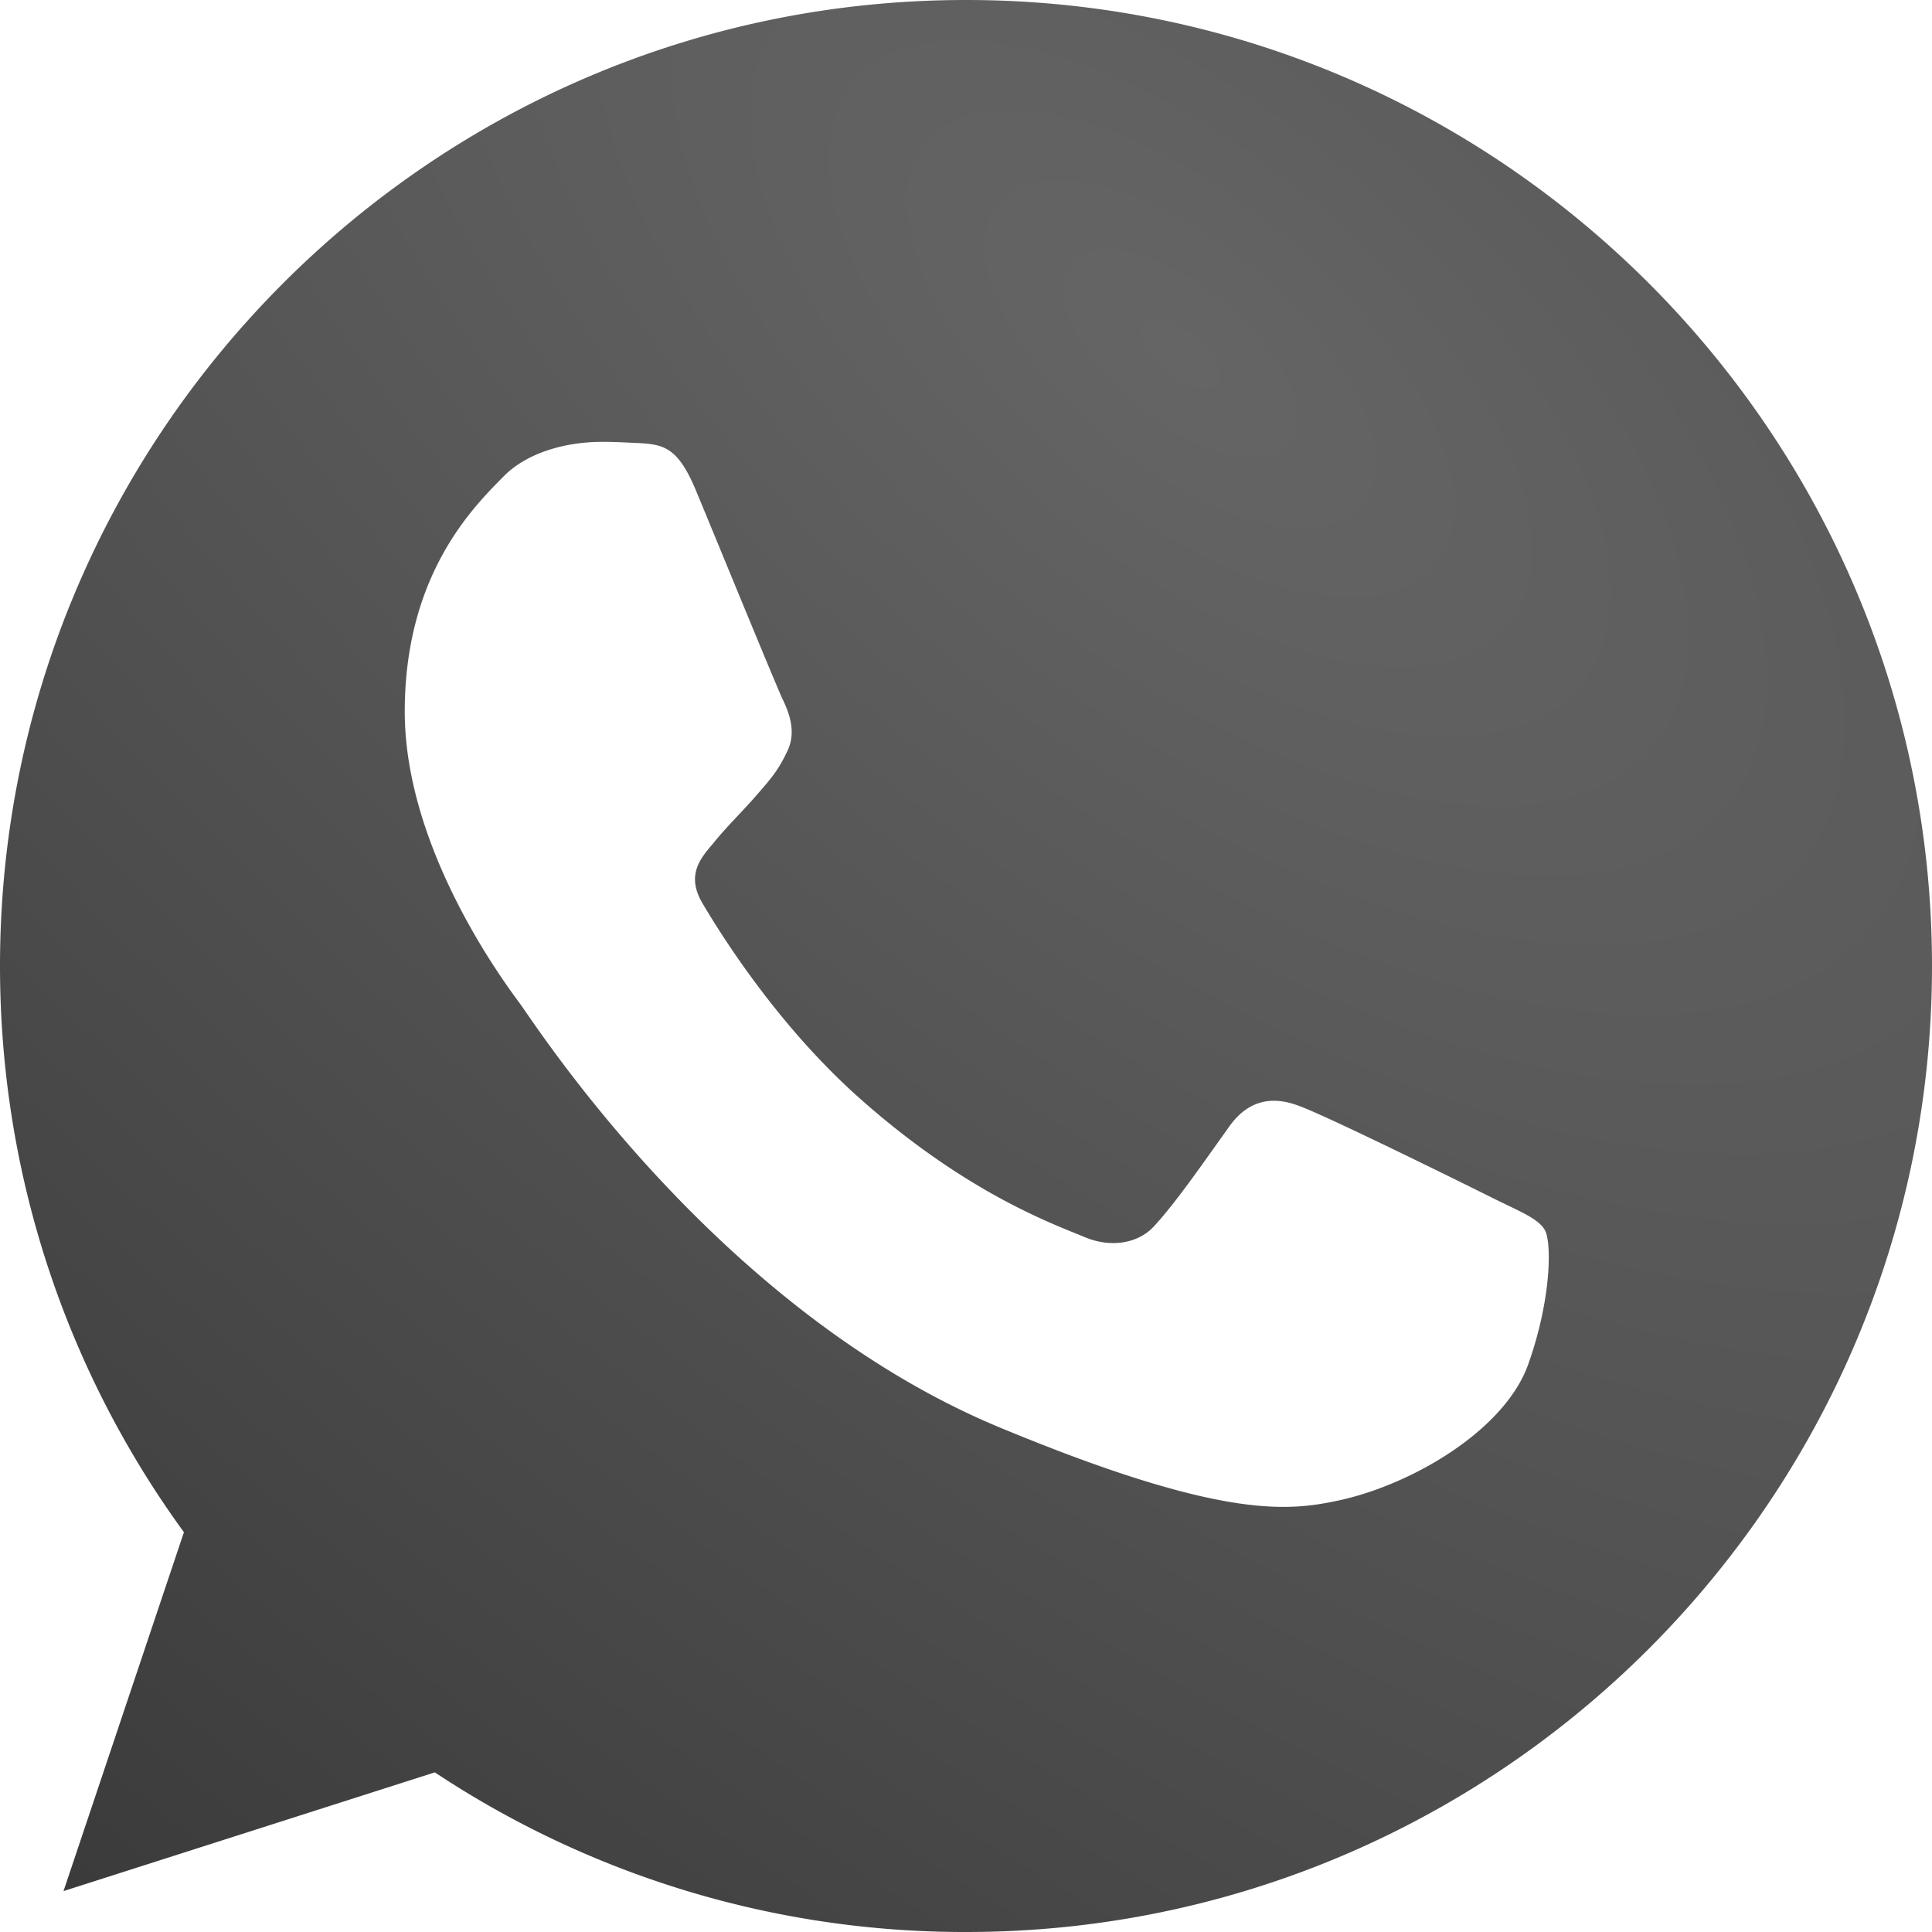 <svg width="40" height="40" fill="none" xmlns="http://www.w3.org/2000/svg"><path d="M20.005 0h-.01C8.967 0 0 8.97 0 20c0 4.375 1.41 8.43 3.808 11.723l-2.493 7.43 7.688-2.458A19.827 19.827 0 0020.005 40C31.032 40 40 31.027 40 20S31.032 0 20.005 0zm11.637 28.242c-.482 1.363-2.397 2.493-3.924 2.823-1.046.223-2.41.4-7.006-1.505-5.877-2.435-9.662-8.407-9.957-8.795-.283-.387-2.375-3.163-2.375-6.033 0-2.87 1.457-4.267 2.045-4.867.482-.492 1.28-.717 2.045-.717.247 0 .47.012.67.022.587.025.883.06 1.27.988.482 1.162 1.657 4.032 1.797 4.327.143.295.285.695.085 1.083-.187.4-.352.577-.647.917-.295.34-.575.6-.87.965-.27.317-.575.658-.235 1.245.34.575 1.515 2.492 3.245 4.032 2.232 1.988 4.043 2.623 4.69 2.893.482.2 1.057.152 1.41-.223.447-.482 1-1.282 1.563-2.07.4-.565.904-.635 1.434-.435.54.188 3.398 1.6 3.985 1.893.588.295.976.435 1.118.683.14.247.14 1.41-.343 2.774z" fill="url(#paint0_radial_14_17393)"/><defs><radialGradient id="paint0_radial_14_17393" cx="0" cy="0" r="1" gradientUnits="userSpaceOnUse" gradientTransform="matrix(-24.749 32.203 -68.817 -52.887 24.75 7.797)"><stop stop-color="#656565"/><stop offset="1" stop-color="#393939"/></radialGradient></defs></svg>